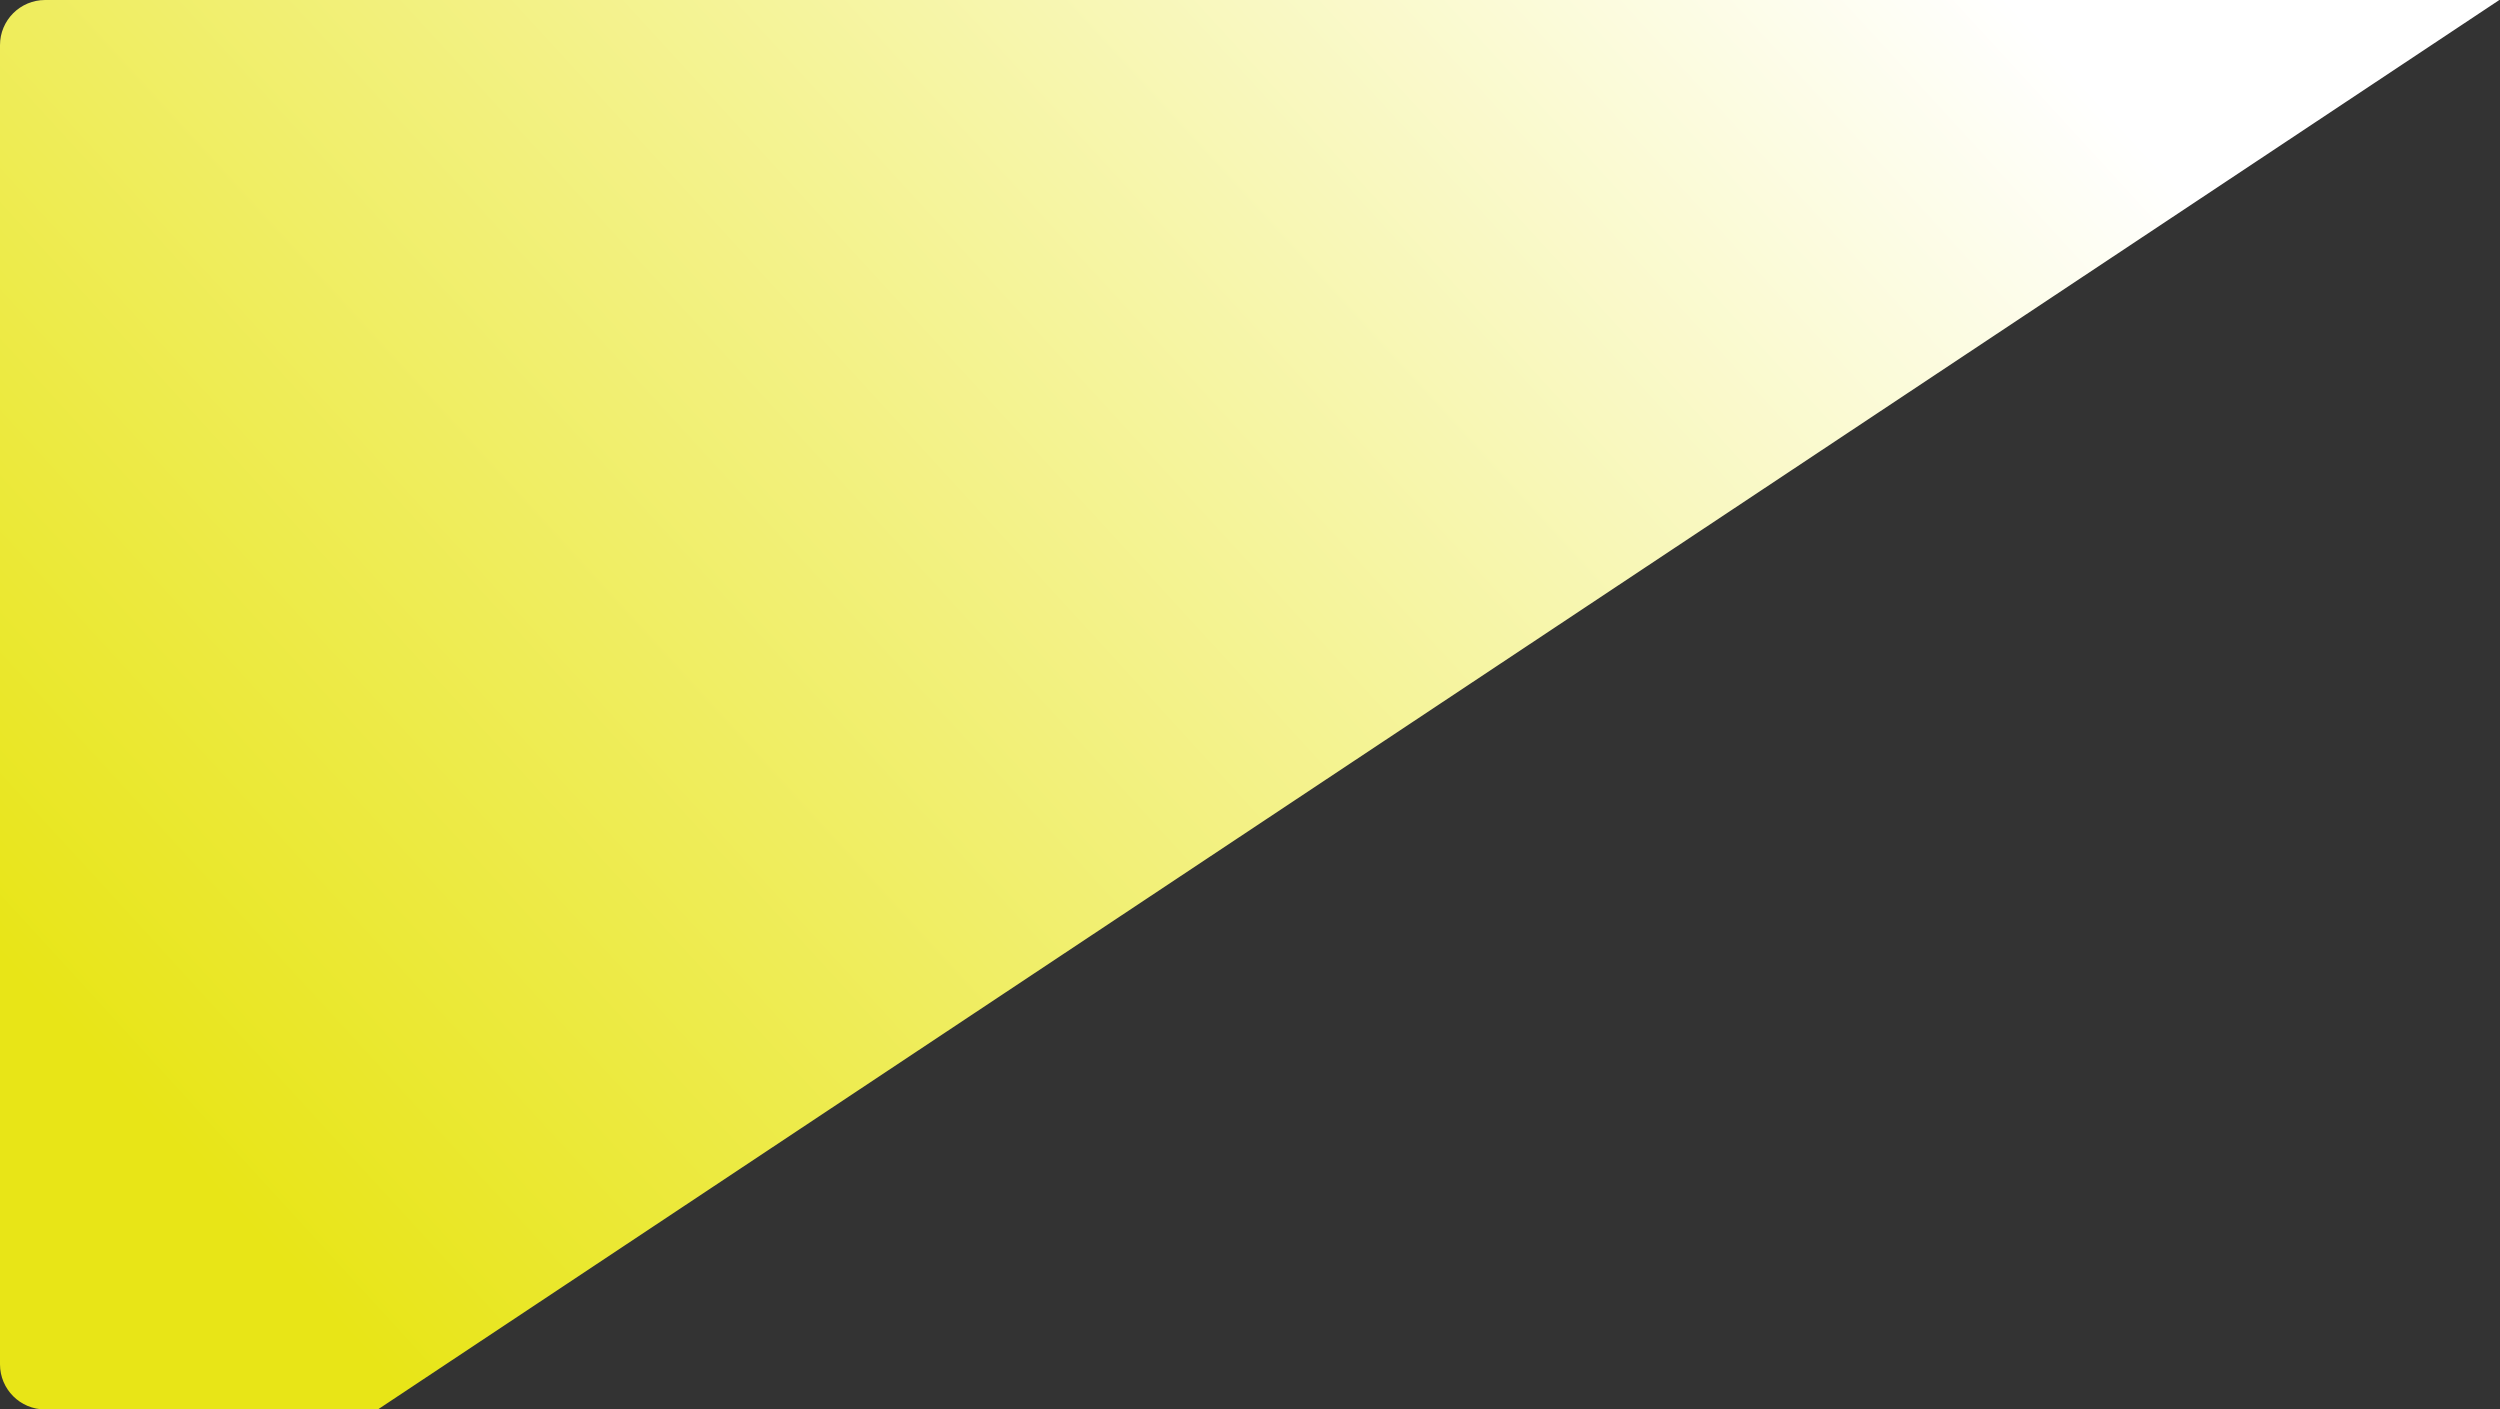 <?xml version="1.0" encoding="UTF-8"?> <svg xmlns="http://www.w3.org/2000/svg" width="1662" height="937" viewBox="0 0 1662 937" fill="none"><rect x="0" y="0" width="1662" height="937" fill="#333333" stroke="none"/><path fill-rule="evenodd" clip-rule="evenodd" d="M1661.55 0H30C13.431 0 0 13.431 0 30V907C0 923.569 13.431 937 30 937H251.214L1661.55 0Z" fill="url(#paint0_linear_132_302)"></path><defs><linearGradient id="paint0_linear_132_302" x1="1931.53" y1="63" x2="495.7" y2="1377.82" gradientUnits="userSpaceOnUse"><stop offset="0.204" stop-color="white"></stop><stop offset="0.93" stop-color="#E8E517"></stop></linearGradient></defs></svg> 
